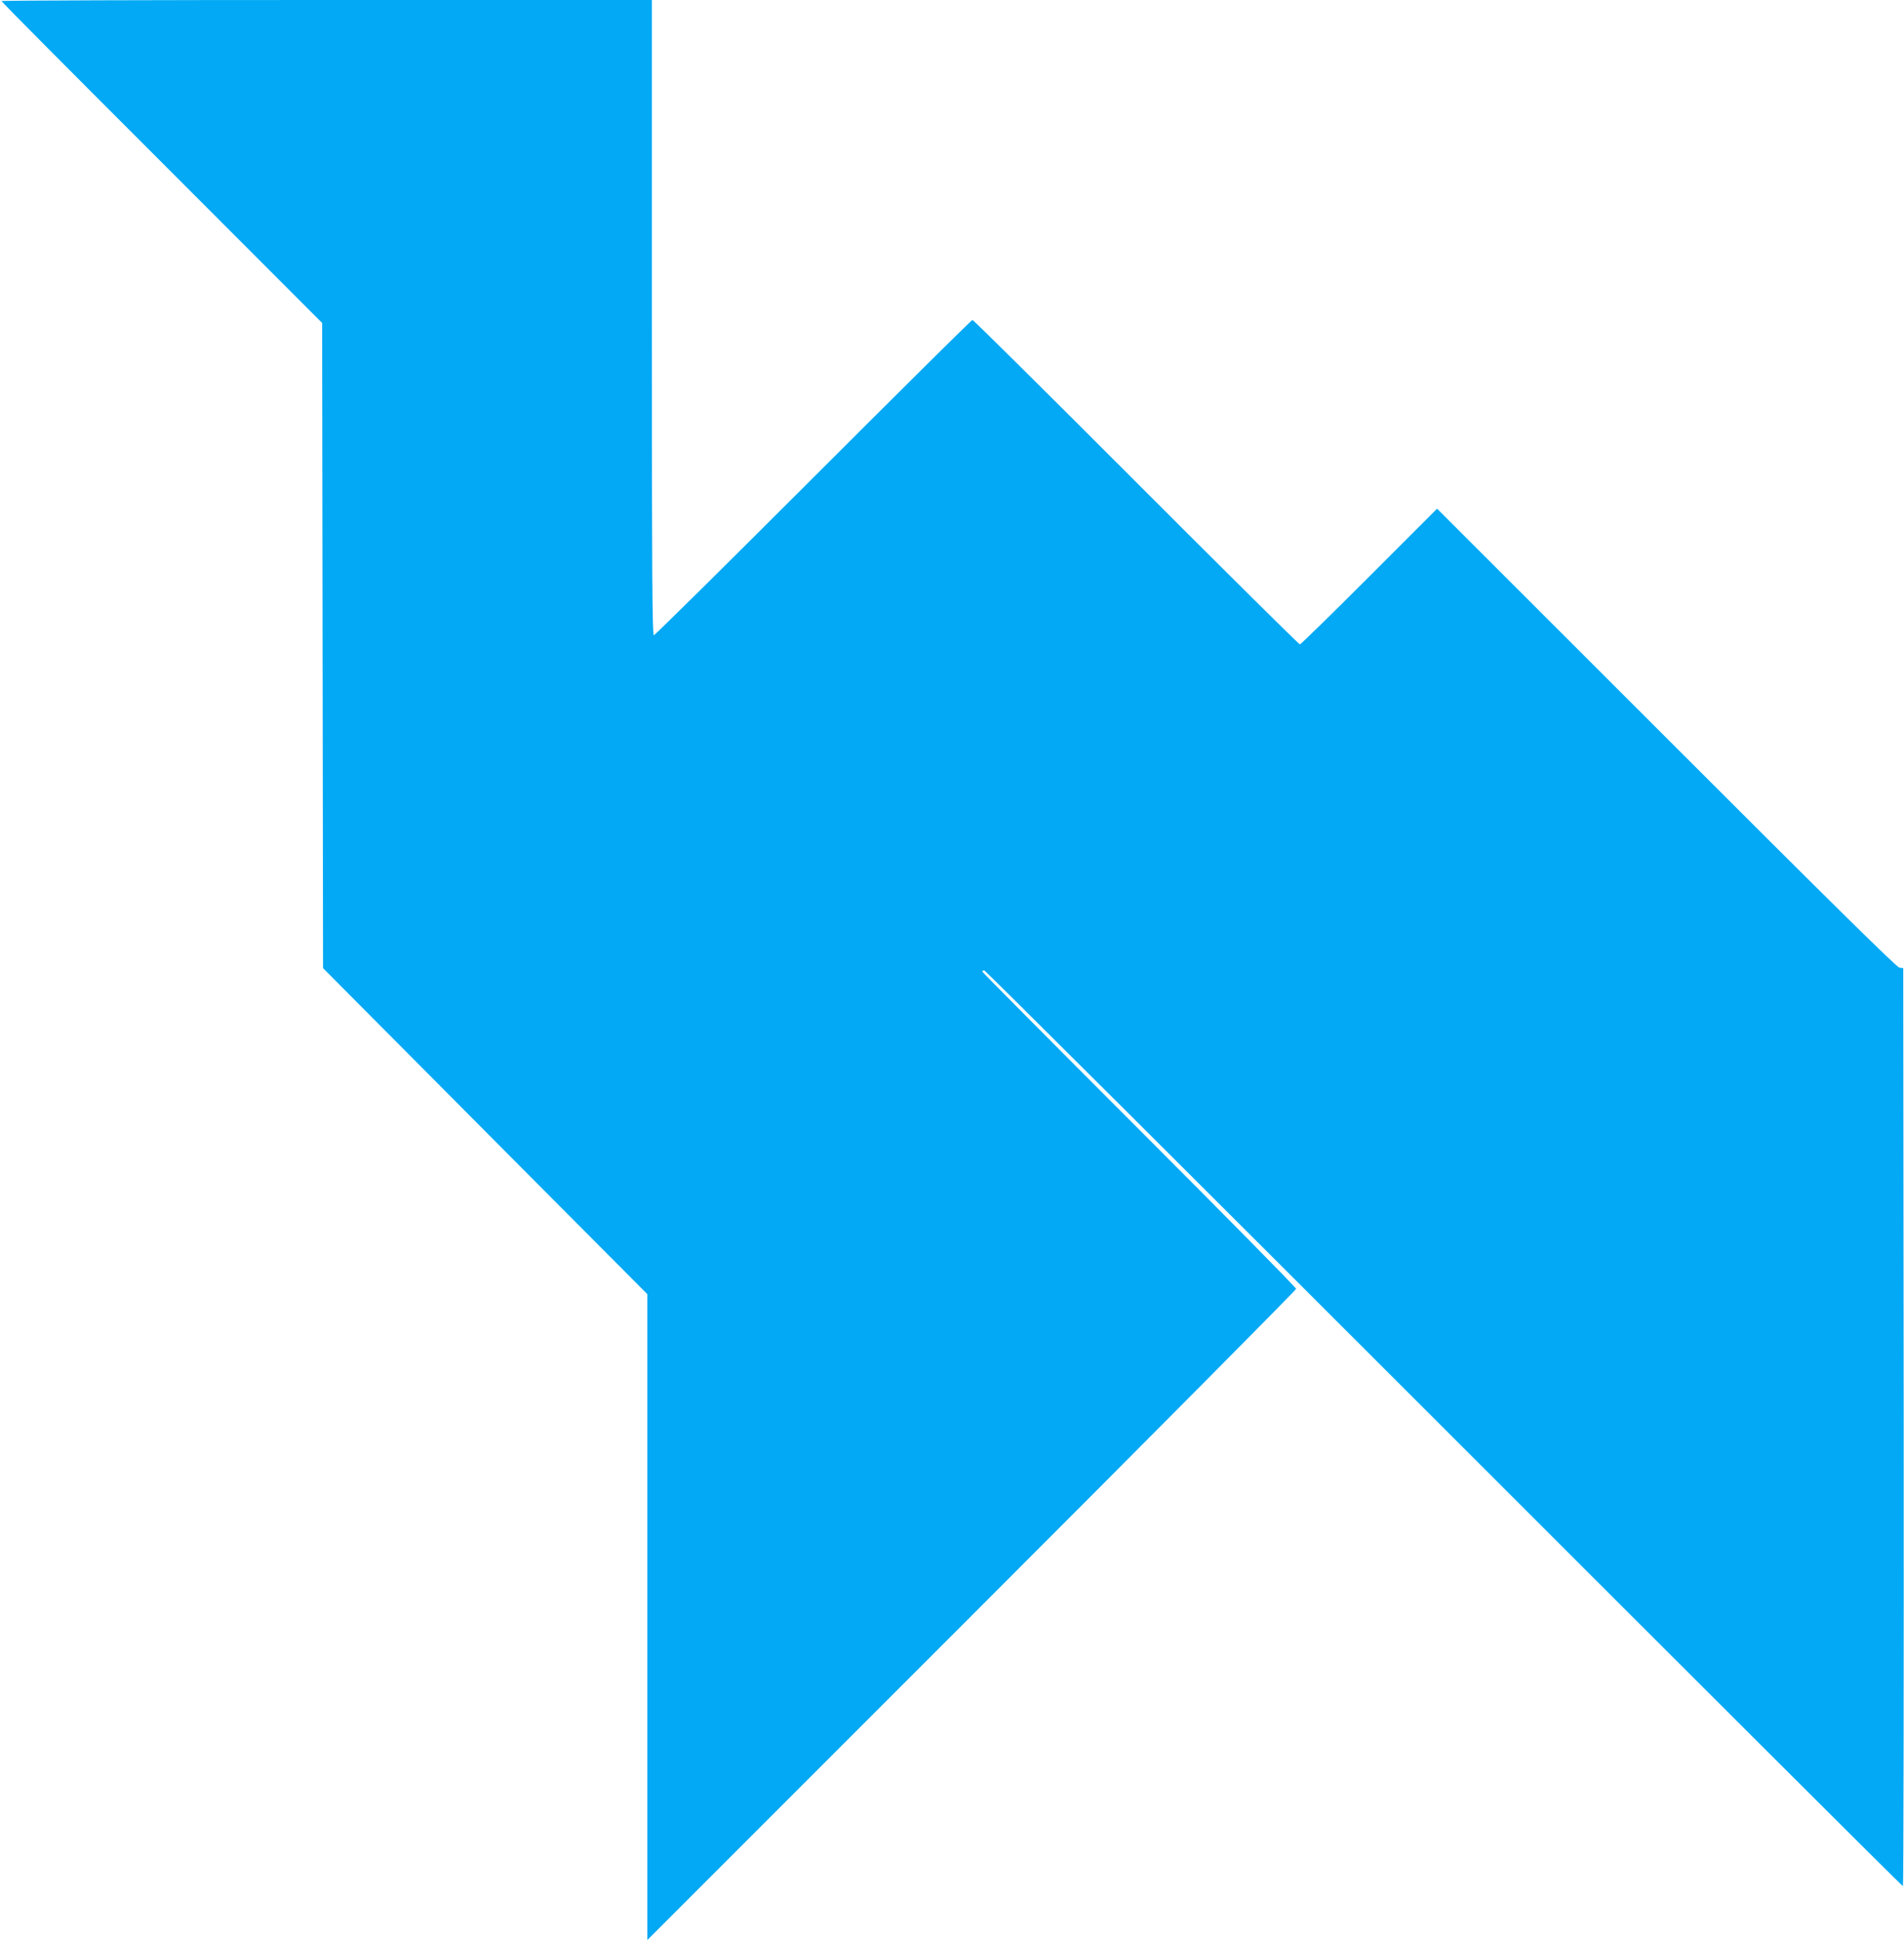 <?xml version="1.0" standalone="no"?>
<!DOCTYPE svg PUBLIC "-//W3C//DTD SVG 20010904//EN"
 "http://www.w3.org/TR/2001/REC-SVG-20010904/DTD/svg10.dtd">
<svg version="1.0" xmlns="http://www.w3.org/2000/svg"
 width="1256pt" height="1280pt" viewBox="0 0 1256 1280"
 preserveAspectRatio="xMidYMid meet">
<g transform="translate(0,1280) scale(0.1,-0.1)"
fill="#03a9f4" stroke="none">
<path d="M10 12793 c0 -5 476 -484 1058 -1065 l1057 -1058 3 -2128 3 -2127
1069 -1075 1070 -1075 0 -2130 0 -2130 2140 2140 c1177 1177 2140 2147 2140
2155 0 8 -466 481 -1035 1050 -569 569 -1035 1038 -1035 1042 0 5 6 8 13 8 6
0 1371 -1359 3032 -3020 1661 -1661 3023 -3020 3028 -3020 4 0 6 1362 5 3028
l-3 3027 -25 3 c-18 2 -454 432 -1537 1515 l-1513 1512 -448 -448 c-246 -246
-452 -447 -457 -447 -6 0 -492 481 -1080 1070 -588 589 -1074 1070 -1080 1070
-6 0 -478 -468 -1050 -1040 -572 -572 -1046 -1040 -1052 -1040 -10 0 -13 424
-13 2095 l0 2095 -2145 0 c-1180 0 -2145 -3 -2145 -7z"/>
</g>
</svg>
